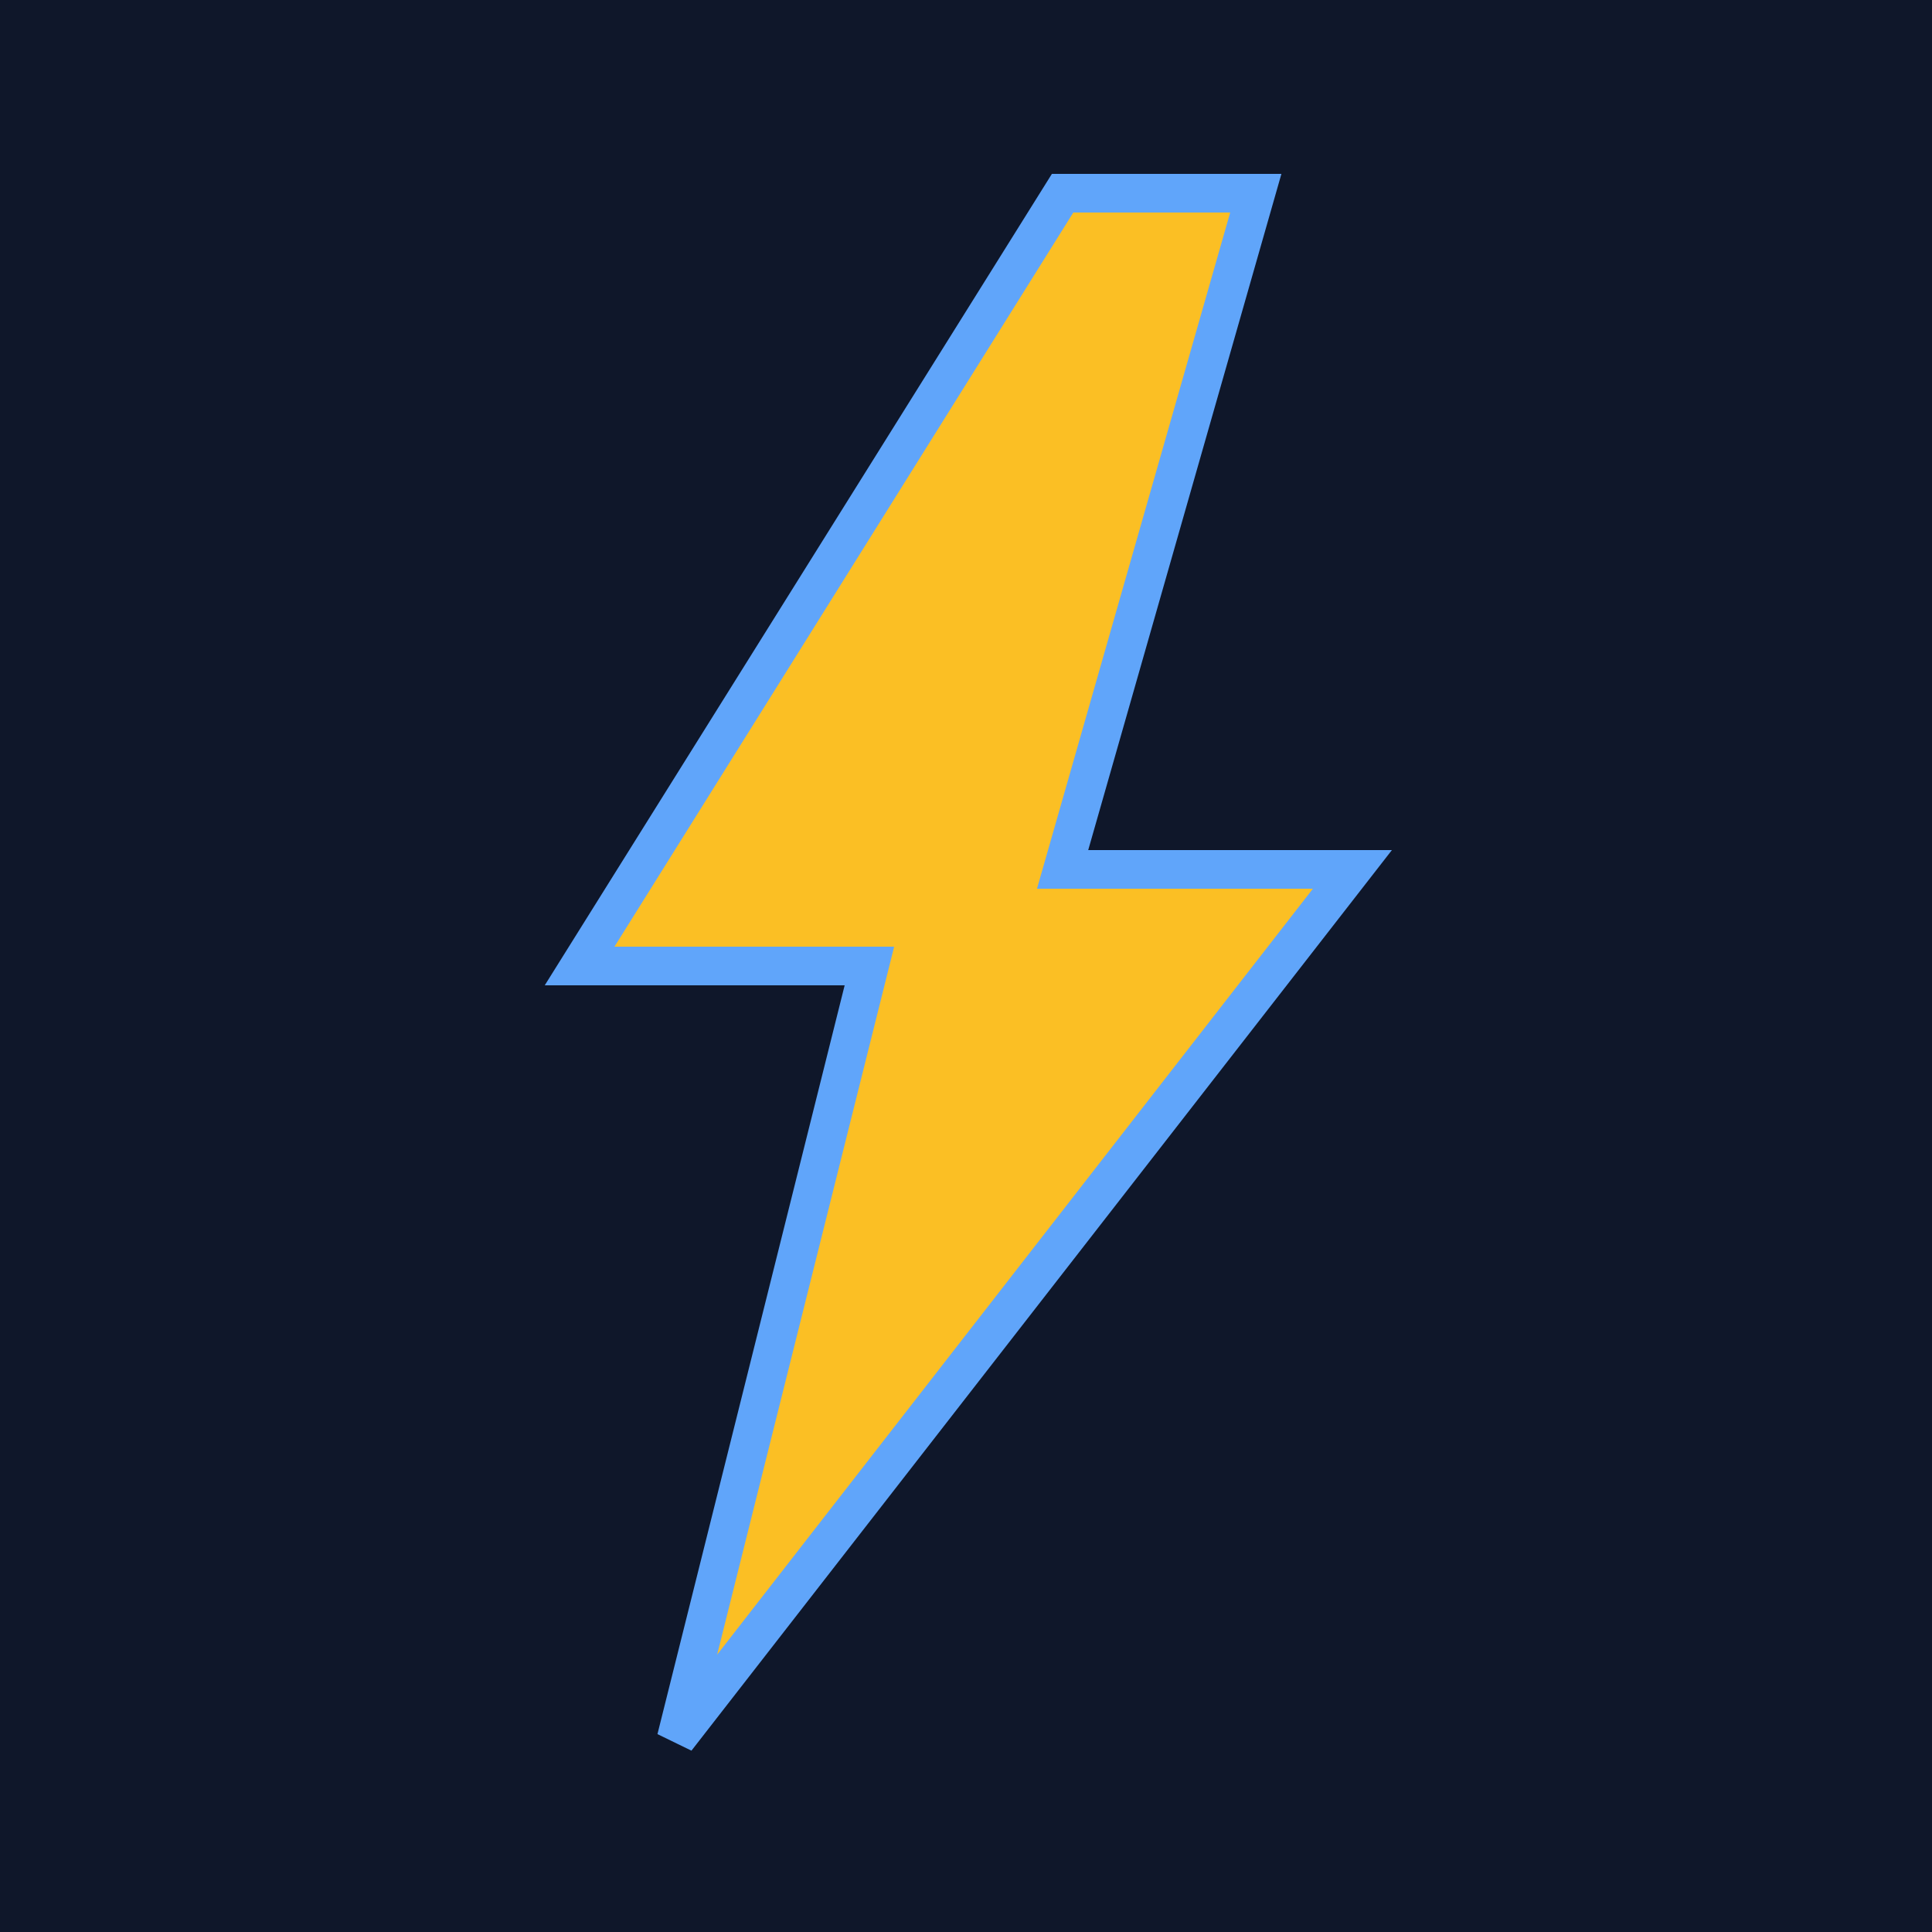 <svg xmlns="http://www.w3.org/2000/svg" viewBox="0 0 100 100">
  <rect width="100" height="100" fill="#0f172a"/>
  <path d="M55 10 L30 50 L45 50 L35 90 L70 45 L55 45 L65 10 Z"
        fill="#fbbf24"
        stroke="#60a5fa"
        stroke-width="2"/>
</svg>
